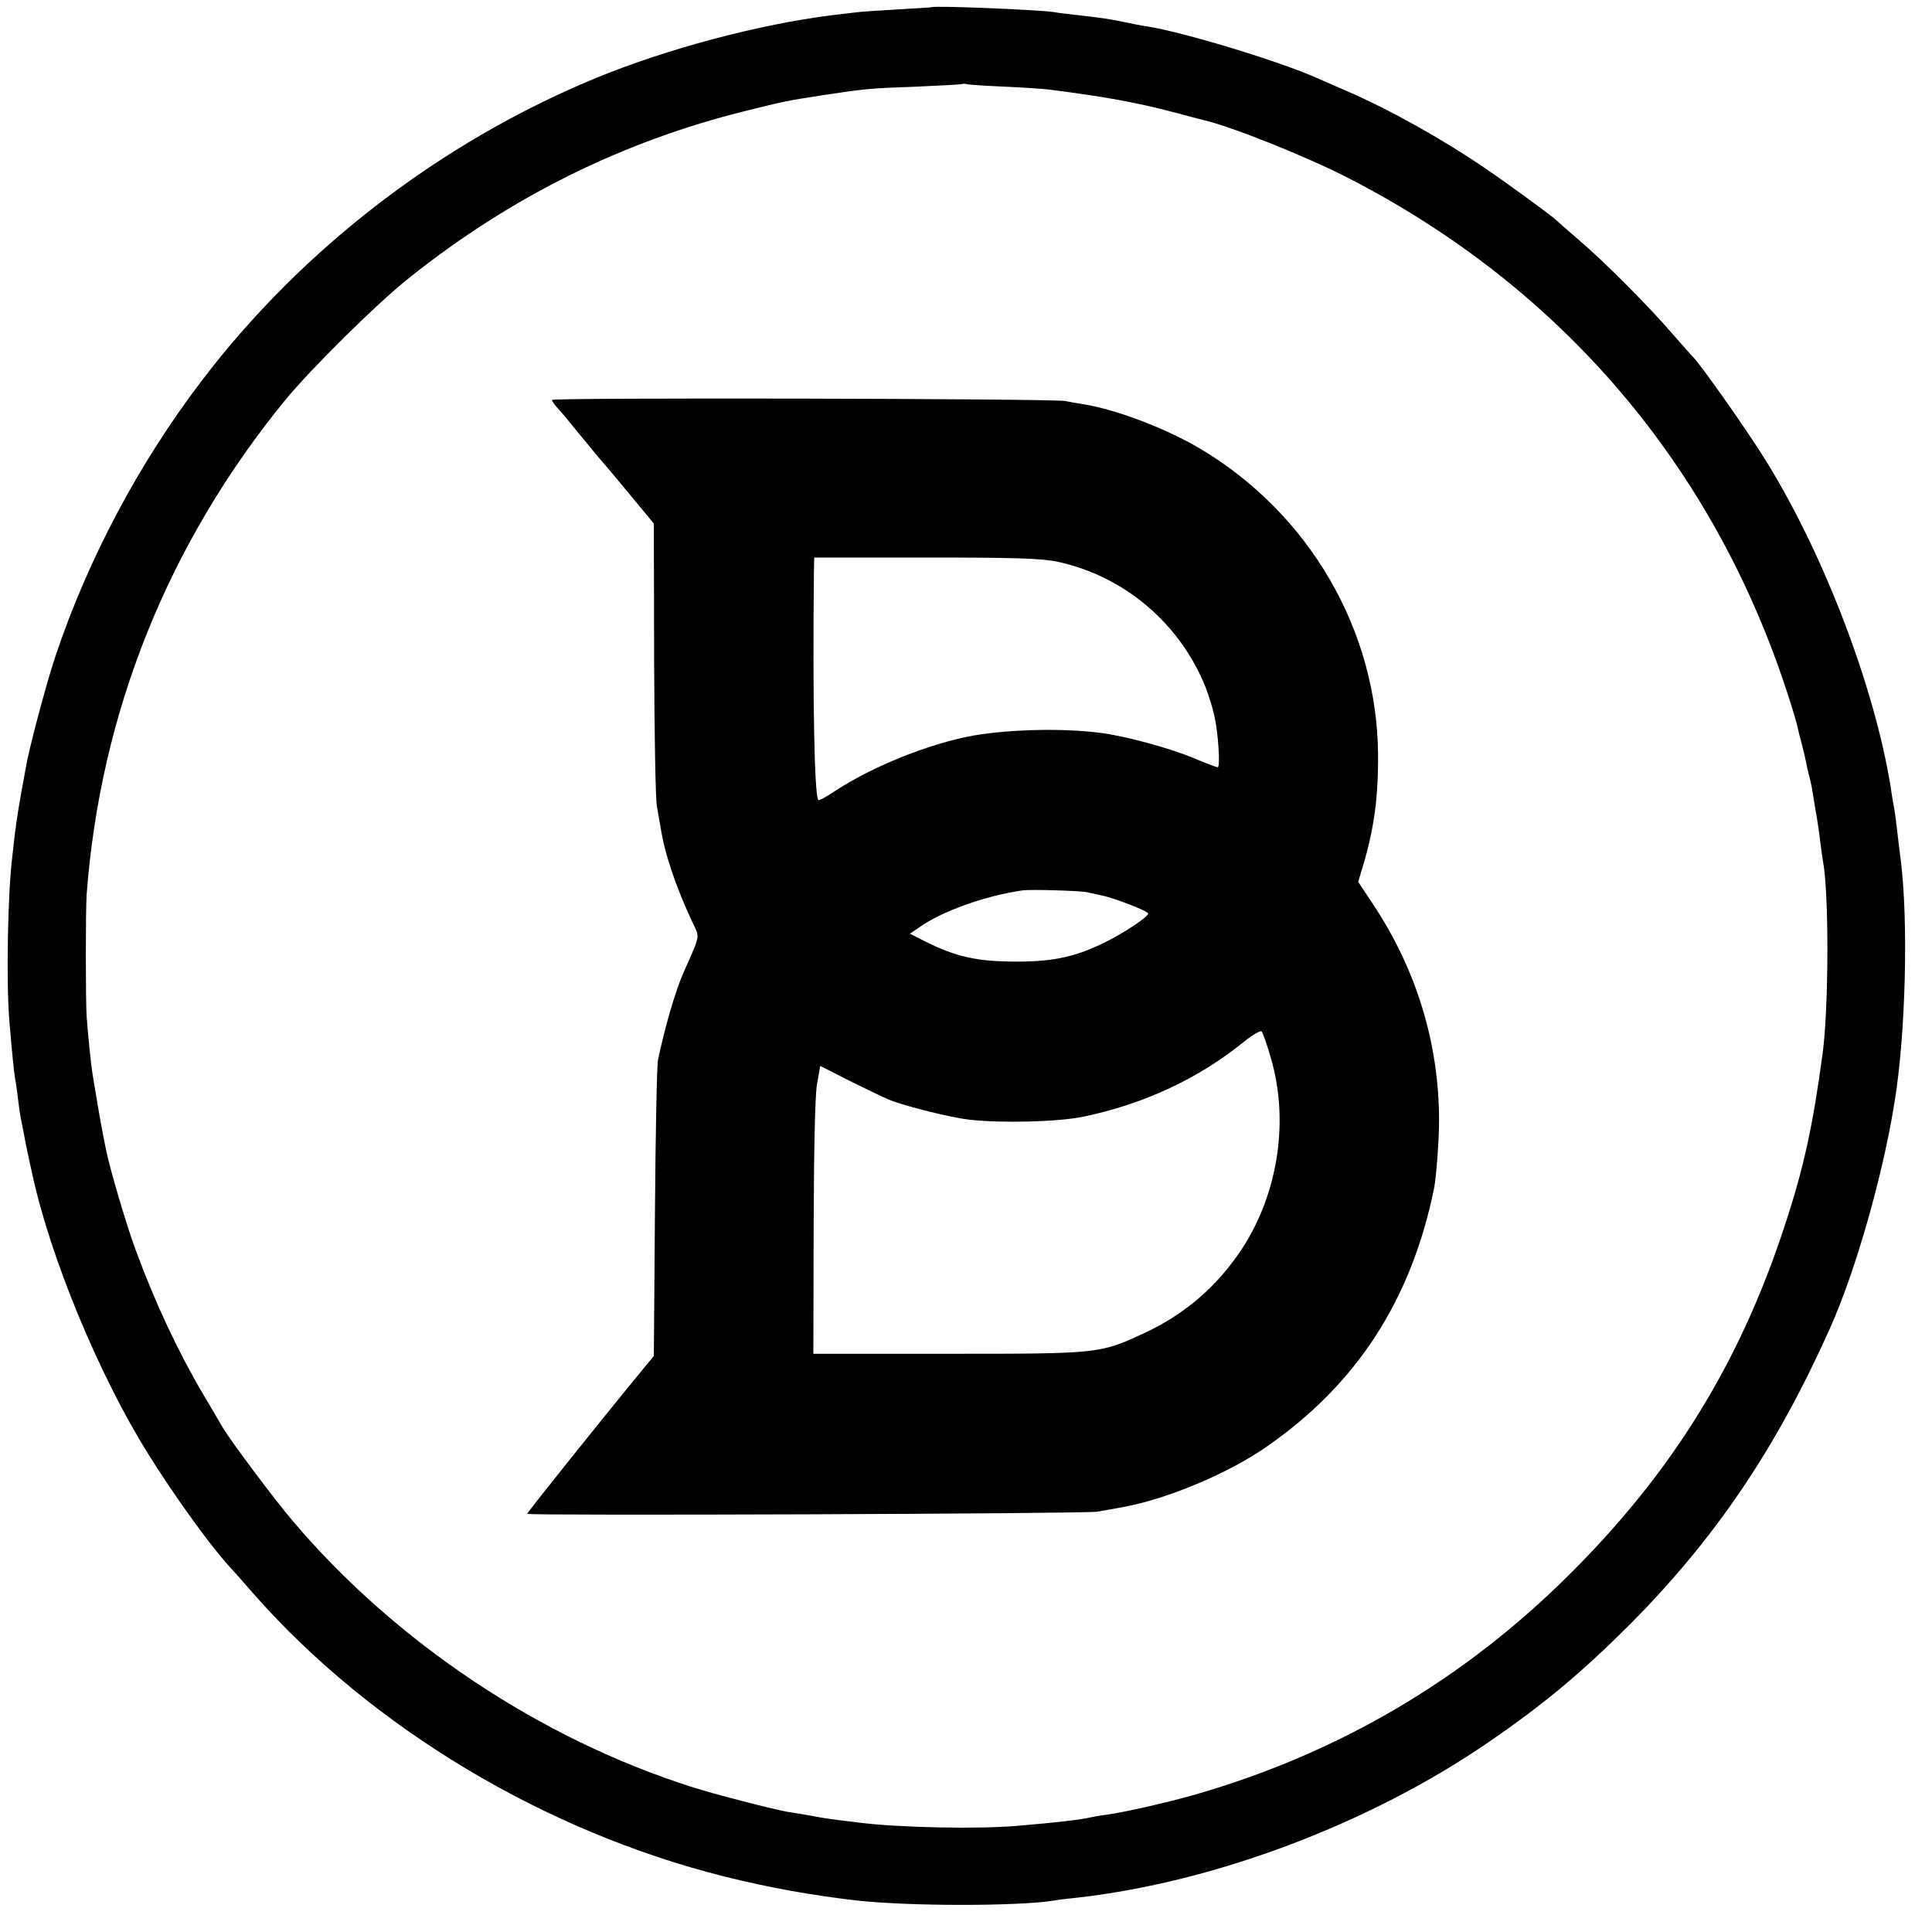 <?xml version="1.0" standalone="no"?>
<!DOCTYPE svg PUBLIC "-//W3C//DTD SVG 20010904//EN"
 "http://www.w3.org/TR/2001/REC-SVG-20010904/DTD/svg10.dtd">
<svg version="1.0" xmlns="http://www.w3.org/2000/svg"
 width="700pt" height="700pt" viewBox="0 0 700 700"
 preserveAspectRatio="xMidYMid meet">
<g transform="translate(0,700) scale(0.1,-0.1)"
fill="#000000" stroke="none">
<path d="M3377 6974 c-1 -1 -56 -4 -122 -8 -66 -4 -136 -8 -155 -11 -19 -2
-57 -7 -85 -10 -264 -33 -600 -122 -859 -229 -558 -231 -1061 -617 -1424
-1094 -229 -300 -414 -649 -532 -1002 -32 -96 -96 -336 -106 -399 -3 -18 -8
-43 -10 -55 -11 -57 -24 -136 -30 -186 -3 -30 -8 -66 -9 -80 -17 -131 -23
-460 -11 -600 11 -132 17 -186 21 -210 3 -14 7 -45 10 -70 3 -25 7 -56 10 -70
3 -14 7 -36 10 -50 4 -24 20 -102 30 -145 64 -304 243 -737 422 -1023 95 -152
218 -323 289 -402 13 -14 55 -61 93 -105 426 -484 1054 -861 1706 -1024 159
-40 316 -68 480 -87 192 -21 583 -21 715 0 14 3 50 7 80 10 501 56 1065 269
1495 565 199 136 340 255 510 425 310 312 529 636 723 1068 93 206 193 554
236 823 41 247 51 663 22 885 -2 14 -7 54 -11 90 -4 36 -9 74 -11 85 -2 11 -9
49 -14 85 -58 358 -238 833 -447 1173 -72 117 -244 361 -272 387 -3 3 -35 39
-71 80 -85 99 -246 261 -340 341 -41 35 -77 67 -80 70 -12 13 -173 131 -260
190 -154 105 -345 212 -500 279 -41 18 -88 38 -105 46 -139 62 -485 167 -617
188 -21 3 -57 10 -80 15 -50 11 -90 17 -173 26 -33 4 -71 8 -85 11 -60 9 -434
24 -443 18z m263 -288 c69 -3 143 -8 165 -11 202 -26 311 -46 445 -81 52 -14
102 -27 110 -29 96 -21 376 -133 525 -210 770 -395 1321 -1040 1589 -1860 20
-60 37 -119 39 -130 2 -11 9 -38 15 -60 6 -22 13 -52 16 -68 3 -15 7 -35 10
-45 3 -9 7 -28 10 -42 2 -14 9 -52 14 -85 6 -33 14 -84 17 -114 4 -30 8 -62
10 -71 22 -114 21 -528 -1 -695 -36 -267 -69 -419 -139 -630 -162 -494 -405
-887 -774 -1255 -388 -388 -847 -656 -1371 -805 -99 -28 -246 -61 -310 -70
-25 -3 -52 -8 -60 -10 -27 -7 -126 -19 -260 -30 -142 -13 -430 -7 -575 11 -99
12 -123 15 -175 25 -30 5 -68 12 -85 14 -56 10 -270 65 -350 91 -549 175
-1072 524 -1445 964 -67 79 -223 288 -252 336 -9 16 -41 70 -71 121 -89 150
-175 332 -245 523 -34 91 -94 295 -108 365 -2 11 -6 31 -9 45 -11 56 -26 143
-40 230 -5 31 -16 137 -21 205 -4 62 -4 384 0 445 50 661 296 1272 719 1790
95 115 330 348 448 442 368 294 774 496 1224 607 133 33 140 35 275 56 161 24
170 25 340 31 91 4 167 8 168 10 2 1 9 1 15 -1 7 -2 68 -6 137 -9z"/>
<path d="M2000 5551 c0 -4 8 -16 18 -27 10 -10 49 -57 87 -104 39 -47 74 -90
80 -96 16 -18 46 -54 117 -140 l67 -81 1 -489 c1 -269 5 -509 10 -534 4 -25
10 -58 13 -75 15 -99 56 -219 117 -349 26 -54 28 -41 -34 -181 -30 -69 -66
-193 -92 -315 -4 -19 -9 -269 -11 -554 l-4 -519 -38 -46 c-153 -186 -421 -521
-421 -526 0 -7 2025 0 2067 8 17 3 60 11 94 17 158 29 381 122 519 219 326
226 524 532 606 936 8 41 18 173 18 245 0 279 -82 548 -240 785 l-53 80 15 50
c42 138 58 253 57 410 -3 451 -249 874 -644 1109 -124 74 -309 144 -427 162
-20 3 -48 8 -62 11 -37 9 -1860 13 -1860 4z m1830 -586 c242 -51 446 -224 538
-455 12 -30 26 -77 32 -104 14 -62 22 -186 12 -186 -4 0 -44 15 -89 34 -83 35
-248 80 -338 91 -135 17 -322 13 -458 -10 -157 -28 -367 -112 -503 -202 -30
-20 -56 -34 -59 -32 -14 15 -21 353 -16 827 l1 52 404 0 c322 0 419 -3 476
-15z m110 -1198 c8 -2 31 -7 50 -11 46 -9 170 -57 170 -66 0 -12 -84 -68 -156
-104 -103 -51 -182 -69 -309 -70 -153 -1 -230 16 -349 76 l-49 25 32 22 c83
59 238 115 376 135 31 4 209 -1 235 -7z m665 -602 c66 -226 26 -488 -104 -688
-90 -137 -207 -238 -353 -306 -163 -76 -163 -76 -712 -76 l-489 0 1 454 c1
290 5 479 12 522 l12 67 106 -54 c59 -29 123 -60 142 -68 55 -23 227 -66 294
-73 117 -13 319 -8 411 11 221 46 418 138 584 273 30 24 58 40 62 36 4 -4 20
-48 34 -98z"/>
</g>
</svg>

